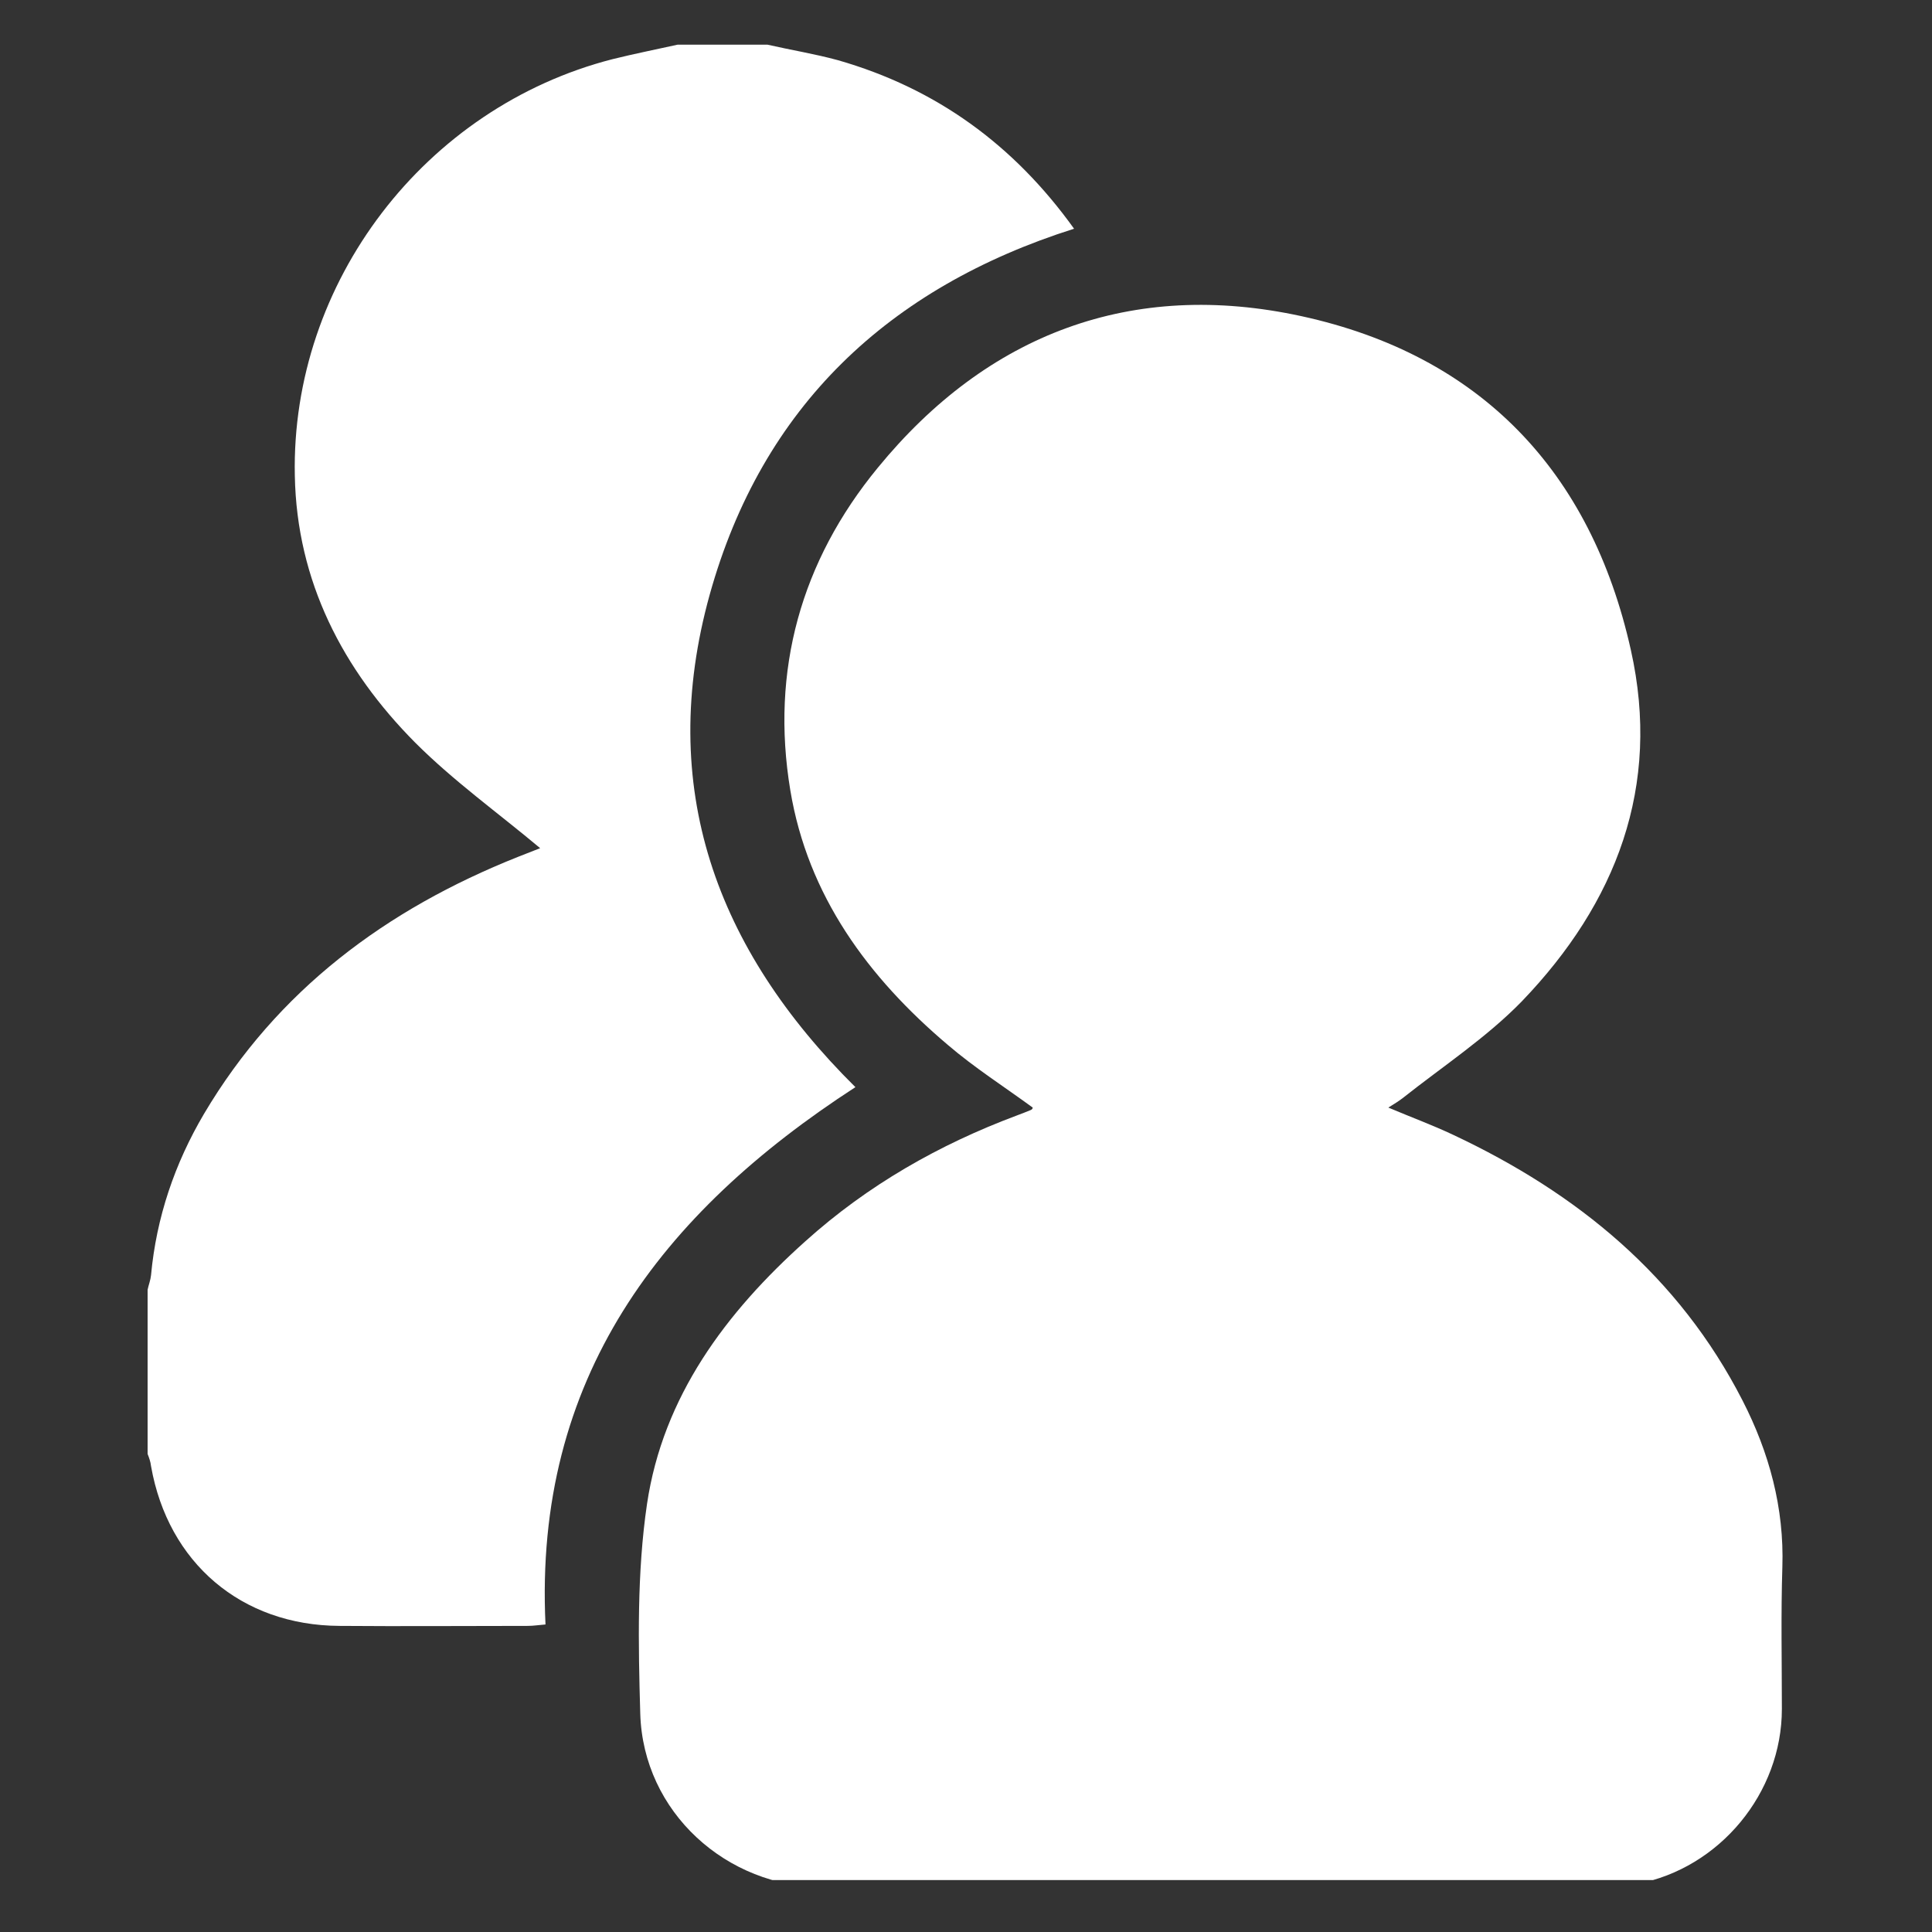 <svg xmlns="http://www.w3.org/2000/svg" xmlns:xlink="http://www.w3.org/1999/xlink" width="100" zoomAndPan="magnify" viewBox="0 0 75 75" height="100" preserveAspectRatio="xMidYMid meet" version="1.0"><rect x="0" y="0" width="75" height="75" fill="#333333" stroke="none"/><defs><clipPath id="dc5d71e341"><path d="M 33.715 54.684 L 41.215 54.684 L 41.215 62.184 L 33.715 62.184 Z M 33.715 54.684 " clip-rule="nonzero"/></clipPath><clipPath id="90bc1585b9"><path d="M 5.699 1.734 L 42 1.734 L 42 64 L 5.699 64 Z M 5.699 1.734 " clip-rule="nonzero"/></clipPath><clipPath id="9f190e2945"><path d="M 24 11 L 69.449 11 L 69.449 72.984 L 24 72.984 Z M 24 11 " clip-rule="nonzero"/></clipPath></defs><g clip-path="url(#dc5d71e341)"><path fill="#ffffff" d="M 34.965 62.242 L 40.023 62.242 C 40.715 62.242 41.273 61.684 41.273 60.992 L 41.273 55.934 C 41.273 55.242 40.715 54.684 40.023 54.684 L 34.965 54.684 C 34.277 54.684 33.715 55.242 33.715 55.934 L 33.715 60.992 C 33.715 61.684 34.277 62.242 34.965 62.242 Z M 34.965 62.242 " fill-opacity="1" fill-rule="nonzero"/></g><g clip-path="url(#90bc1585b9)"><path fill="#ffffff" d="M 29.793 1.734 C 30.699 1.941 31.625 2.09 32.527 2.336 C 36.34 3.43 39.355 5.617 41.695 8.879 C 34.492 11.164 29.586 15.781 27.551 23.082 C 25.477 30.551 27.797 36.848 33.207 42.203 C 25.645 47.105 20.723 53.52 21.176 63.062 C 20.914 63.082 20.703 63.117 20.496 63.117 C 18.066 63.117 15.633 63.137 13.18 63.117 C 9.371 63.098 6.523 60.668 5.863 56.914 C 5.844 56.742 5.789 56.594 5.73 56.441 L 5.73 50.066 C 5.77 49.879 5.844 49.691 5.863 49.504 C 6.07 47.258 6.785 45.164 7.918 43.242 C 10.766 38.434 14.992 35.301 20.102 33.266 C 20.441 33.133 20.781 33 20.969 32.926 C 19.348 31.566 17.613 30.324 16.121 28.832 C 13.312 26.004 11.52 22.57 11.445 18.461 C 11.293 10.953 16.5 4.164 23.777 2.297 C 24.609 2.09 25.457 1.922 26.305 1.734 Z M 29.793 1.734 " fill-opacity="1" fill-rule="nonzero"/></g><g clip-path="url(#9f190e2945)"><path fill="#ffffff" d="M 40.09 42.996 C 38.98 42.184 37.828 41.449 36.793 40.562 C 33.699 37.941 31.359 34.773 30.68 30.68 C 29.906 26.023 31.098 21.781 34.074 18.16 C 38.336 12.953 43.938 10.84 50.52 12.273 C 57.461 13.785 61.762 18.289 63.309 25.23 C 64.496 30.531 62.742 35.055 59.082 38.867 C 57.707 40.281 56.008 41.395 54.441 42.637 C 54.293 42.75 54.141 42.844 53.895 42.996 C 54.781 43.371 55.613 43.676 56.406 44.051 C 61.23 46.316 65.172 49.539 67.645 54.367 C 68.68 56.387 69.266 58.535 69.191 60.836 C 69.133 62.664 69.172 64.496 69.172 66.344 C 69.172 69.605 66.758 72.527 63.551 73.133 C 63.062 73.227 62.551 73.266 62.043 73.266 L 32 73.266 C 28.191 73.266 24.969 70.34 24.855 66.531 C 24.777 63.816 24.723 61.062 25.117 58.383 C 25.738 54.215 28.172 50.953 31.266 48.184 C 33.68 46.012 36.453 44.43 39.488 43.297 C 39.676 43.223 39.848 43.164 40.016 43.09 C 40.074 43.07 40.09 43.016 40.09 42.996 Z M 40.09 42.996 " fill-opacity="1" fill-rule="nonzero"/></g></svg>